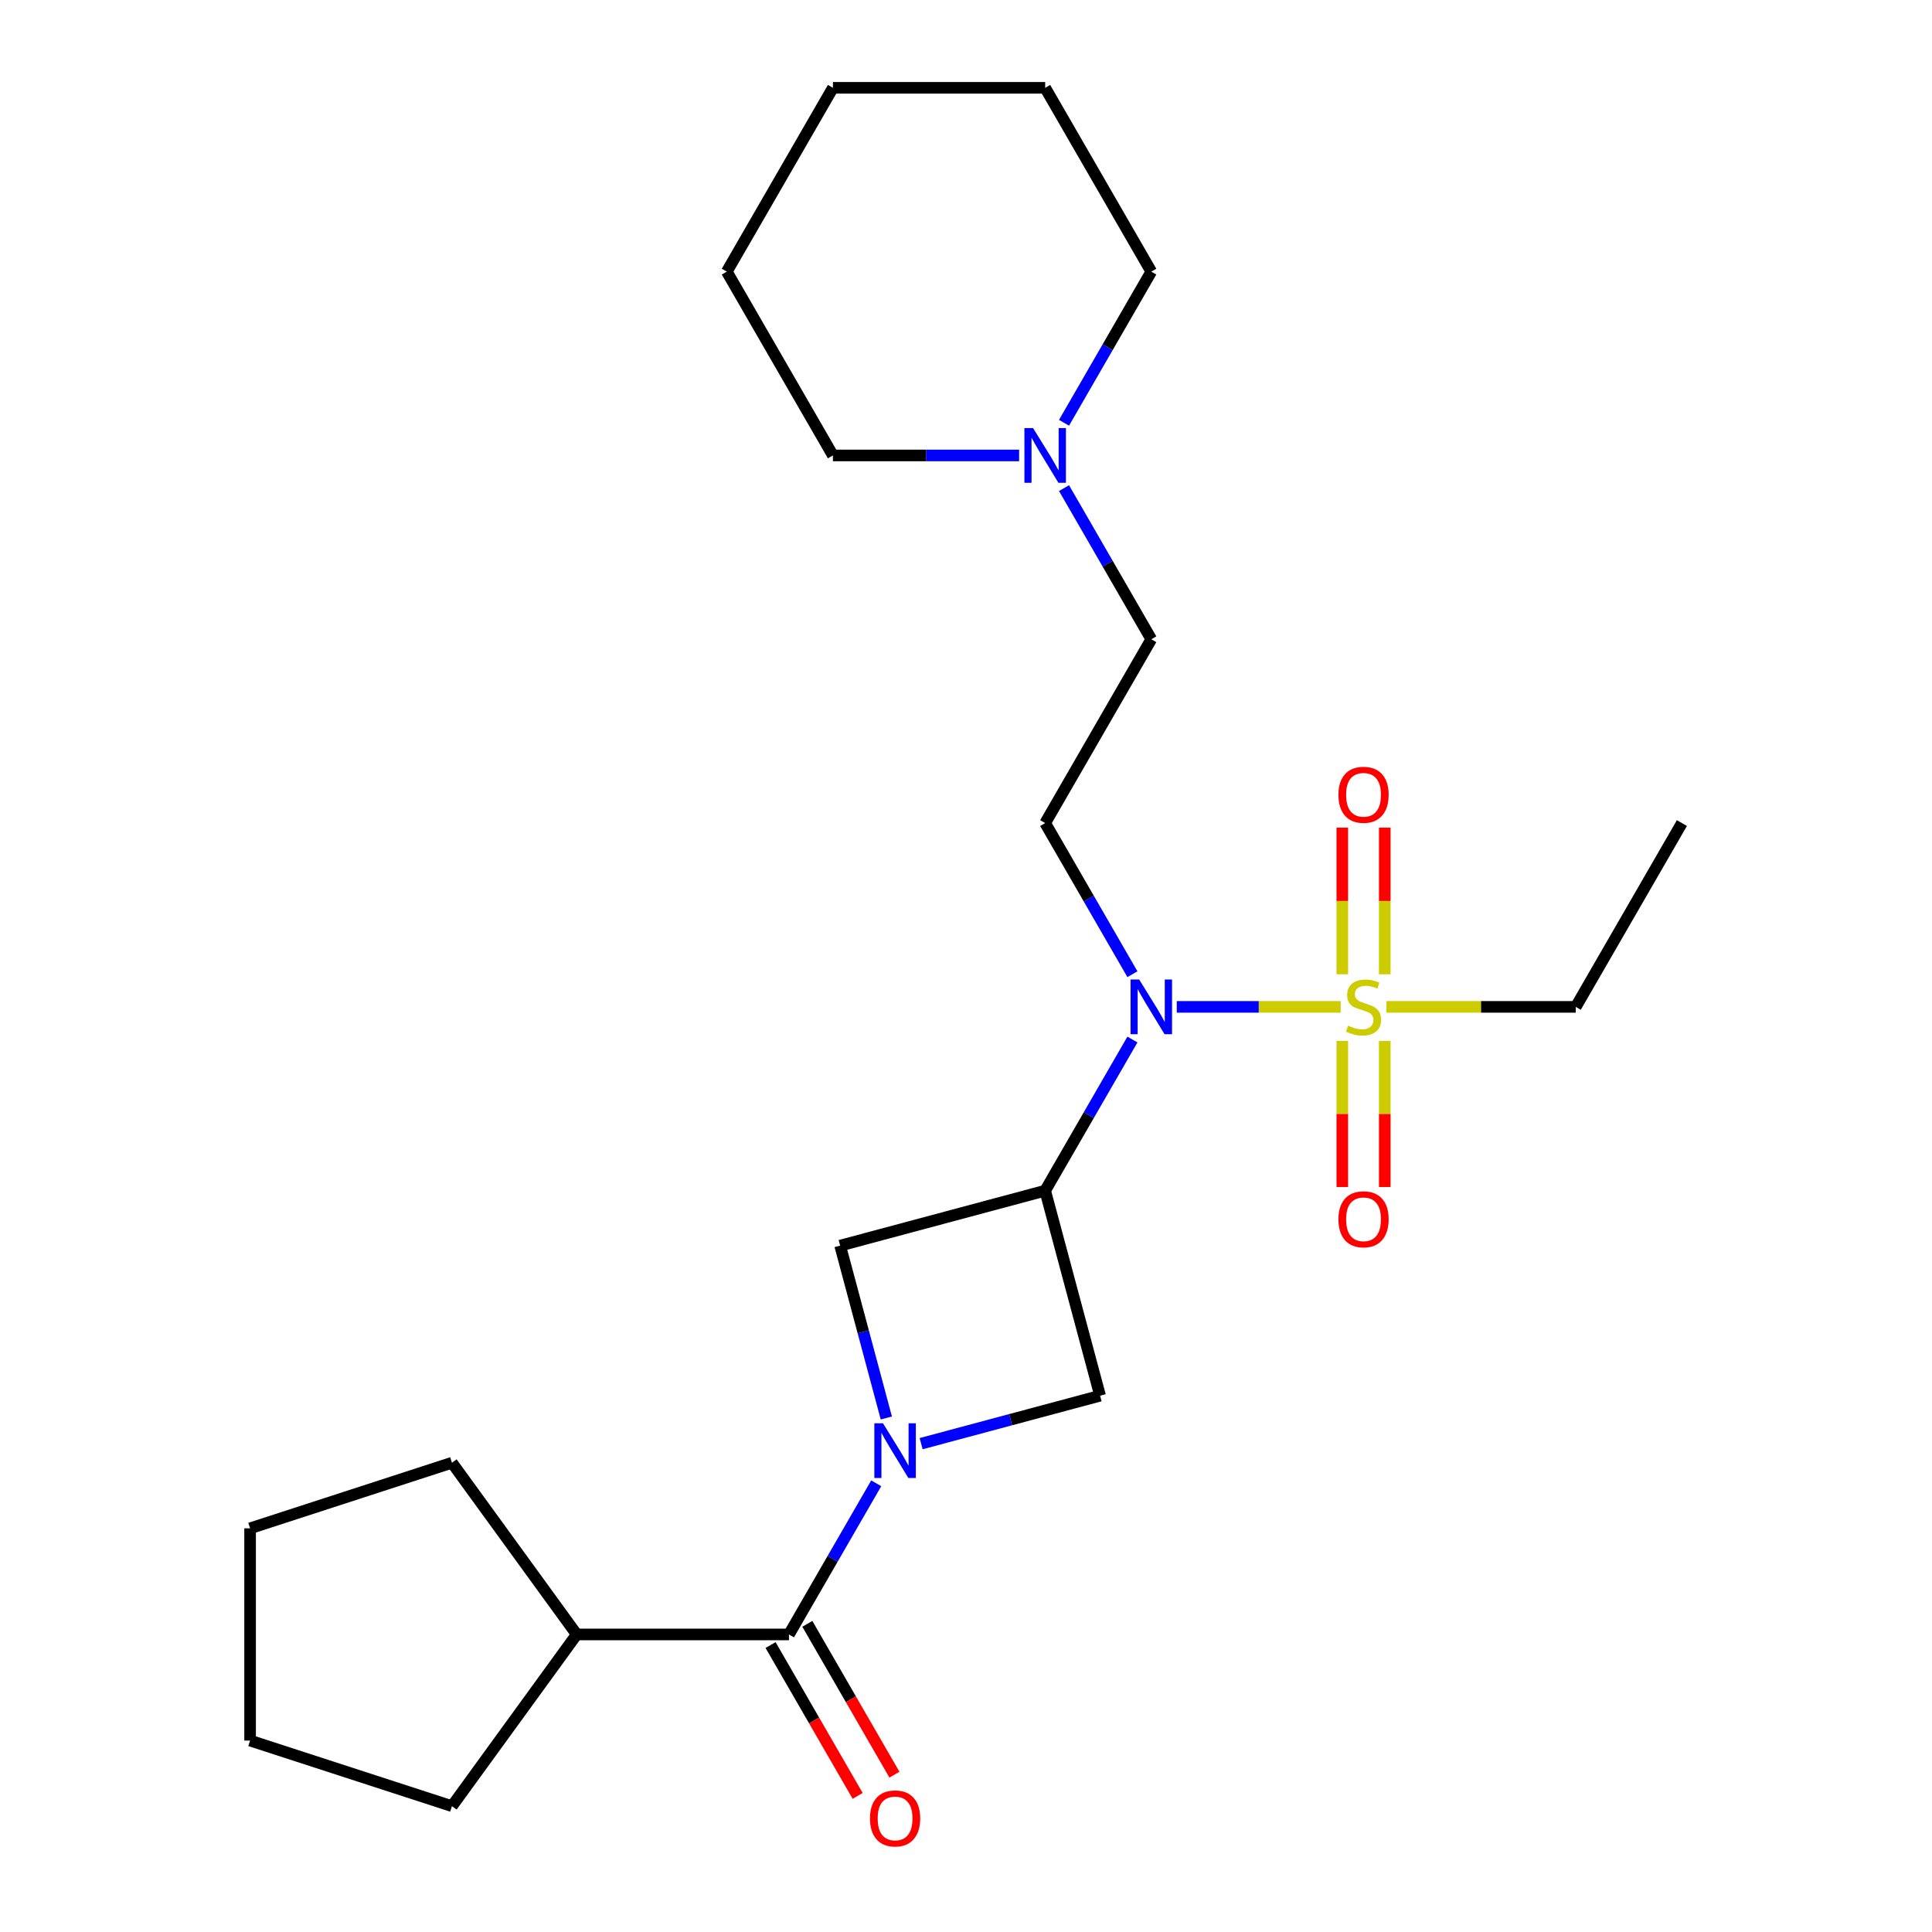 <?xml version='1.0' encoding='iso-8859-1'?>
<svg version='1.1' baseProfile='full'
              xmlns='http://www.w3.org/2000/svg'
                      xmlns:rdkit='http://www.rdkit.org/xml'
                      xmlns:xlink='http://www.w3.org/1999/xlink'
                  xml:space='preserve'
width='1000px' height='1000px' viewBox='0 0 1000 1000'>
<!-- END OF HEADER -->
<rect style='opacity:1.0;fill:#FFFFFF;stroke:none' width='1000' height='1000' x='0' y='0'> </rect>
<path class='bond-2' d='M 693.937,521.158 L 651.516,521.158' style='fill:none;fill-rule:evenodd;stroke:#CCCC00;stroke-width:6px;stroke-linecap:butt;stroke-linejoin:miter;stroke-opacity:1' />
<path class='bond-2' d='M 651.516,521.158 L 609.095,521.158' style='fill:none;fill-rule:evenodd;stroke:#0000FF;stroke-width:6px;stroke-linecap:butt;stroke-linejoin:miter;stroke-opacity:1' />
<path class='bond-7' d='M 716.749,504.292 L 716.749,466.338' style='fill:none;fill-rule:evenodd;stroke:#CCCC00;stroke-width:6px;stroke-linecap:butt;stroke-linejoin:miter;stroke-opacity:1' />
<path class='bond-7' d='M 716.749,466.338 L 716.749,428.384' style='fill:none;fill-rule:evenodd;stroke:#FF0000;stroke-width:6px;stroke-linecap:butt;stroke-linejoin:miter;stroke-opacity:1' />
<path class='bond-7' d='M 694.777,504.292 L 694.777,466.338' style='fill:none;fill-rule:evenodd;stroke:#CCCC00;stroke-width:6px;stroke-linecap:butt;stroke-linejoin:miter;stroke-opacity:1' />
<path class='bond-7' d='M 694.777,466.338 L 694.777,428.384' style='fill:none;fill-rule:evenodd;stroke:#FF0000;stroke-width:6px;stroke-linecap:butt;stroke-linejoin:miter;stroke-opacity:1' />
<path class='bond-8' d='M 694.777,538.785 L 694.777,576.588' style='fill:none;fill-rule:evenodd;stroke:#CCCC00;stroke-width:6px;stroke-linecap:butt;stroke-linejoin:miter;stroke-opacity:1' />
<path class='bond-8' d='M 694.777,576.588 L 694.777,614.392' style='fill:none;fill-rule:evenodd;stroke:#FF0000;stroke-width:6px;stroke-linecap:butt;stroke-linejoin:miter;stroke-opacity:1' />
<path class='bond-8' d='M 716.749,538.785 L 716.749,576.588' style='fill:none;fill-rule:evenodd;stroke:#CCCC00;stroke-width:6px;stroke-linecap:butt;stroke-linejoin:miter;stroke-opacity:1' />
<path class='bond-8' d='M 716.749,576.588 L 716.749,614.392' style='fill:none;fill-rule:evenodd;stroke:#FF0000;stroke-width:6px;stroke-linecap:butt;stroke-linejoin:miter;stroke-opacity:1' />
<path class='bond-13' d='M 717.59,521.158 L 766.606,521.158' style='fill:none;fill-rule:evenodd;stroke:#CCCC00;stroke-width:6px;stroke-linecap:butt;stroke-linejoin:miter;stroke-opacity:1' />
<path class='bond-13' d='M 766.606,521.158 L 815.622,521.158' style='fill:none;fill-rule:evenodd;stroke:#000000;stroke-width:6px;stroke-linecap:butt;stroke-linejoin:miter;stroke-opacity:1' />
<path class='bond-0' d='M 476.779,747.235 L 523.094,734.825' style='fill:none;fill-rule:evenodd;stroke:#0000FF;stroke-width:6px;stroke-linecap:butt;stroke-linejoin:miter;stroke-opacity:1' />
<path class='bond-0' d='M 523.094,734.825 L 569.408,722.415' style='fill:none;fill-rule:evenodd;stroke:#000000;stroke-width:6px;stroke-linecap:butt;stroke-linejoin:miter;stroke-opacity:1' />
<path class='bond-3' d='M 453.532,767.755 L 430.947,806.872' style='fill:none;fill-rule:evenodd;stroke:#0000FF;stroke-width:6px;stroke-linecap:butt;stroke-linejoin:miter;stroke-opacity:1' />
<path class='bond-3' d='M 430.947,806.872 L 408.363,845.989' style='fill:none;fill-rule:evenodd;stroke:#000000;stroke-width:6px;stroke-linecap:butt;stroke-linejoin:miter;stroke-opacity:1' />
<path class='bond-24' d='M 458.762,733.942 L 446.811,689.337' style='fill:none;fill-rule:evenodd;stroke:#0000FF;stroke-width:6px;stroke-linecap:butt;stroke-linejoin:miter;stroke-opacity:1' />
<path class='bond-24' d='M 446.811,689.337 L 434.859,644.733' style='fill:none;fill-rule:evenodd;stroke:#000000;stroke-width:6px;stroke-linecap:butt;stroke-linejoin:miter;stroke-opacity:1' />
<path class='bond-1' d='M 540.975,616.299 L 563.559,577.182' style='fill:none;fill-rule:evenodd;stroke:#000000;stroke-width:6px;stroke-linecap:butt;stroke-linejoin:miter;stroke-opacity:1' />
<path class='bond-1' d='M 563.559,577.182 L 586.143,538.065' style='fill:none;fill-rule:evenodd;stroke:#0000FF;stroke-width:6px;stroke-linecap:butt;stroke-linejoin:miter;stroke-opacity:1' />
<path class='bond-4' d='M 540.975,616.299 L 434.859,644.733' style='fill:none;fill-rule:evenodd;stroke:#000000;stroke-width:6px;stroke-linecap:butt;stroke-linejoin:miter;stroke-opacity:1' />
<path class='bond-5' d='M 540.975,616.299 L 569.408,722.415' style='fill:none;fill-rule:evenodd;stroke:#000000;stroke-width:6px;stroke-linecap:butt;stroke-linejoin:miter;stroke-opacity:1' />
<path class='bond-6' d='M 586.143,504.252 L 563.559,465.135' style='fill:none;fill-rule:evenodd;stroke:#0000FF;stroke-width:6px;stroke-linecap:butt;stroke-linejoin:miter;stroke-opacity:1' />
<path class='bond-6' d='M 563.559,465.135 L 540.975,426.018' style='fill:none;fill-rule:evenodd;stroke:#000000;stroke-width:6px;stroke-linecap:butt;stroke-linejoin:miter;stroke-opacity:1' />
<path class='bond-10' d='M 398.849,851.482 L 421.387,890.519' style='fill:none;fill-rule:evenodd;stroke:#000000;stroke-width:6px;stroke-linecap:butt;stroke-linejoin:miter;stroke-opacity:1' />
<path class='bond-10' d='M 421.387,890.519 L 443.925,929.557' style='fill:none;fill-rule:evenodd;stroke:#FF0000;stroke-width:6px;stroke-linecap:butt;stroke-linejoin:miter;stroke-opacity:1' />
<path class='bond-10' d='M 417.877,840.496 L 440.415,879.534' style='fill:none;fill-rule:evenodd;stroke:#000000;stroke-width:6px;stroke-linecap:butt;stroke-linejoin:miter;stroke-opacity:1' />
<path class='bond-10' d='M 440.415,879.534 L 462.953,918.571' style='fill:none;fill-rule:evenodd;stroke:#FF0000;stroke-width:6px;stroke-linecap:butt;stroke-linejoin:miter;stroke-opacity:1' />
<path class='bond-12' d='M 408.363,845.989 L 298.504,845.989' style='fill:none;fill-rule:evenodd;stroke:#000000;stroke-width:6px;stroke-linecap:butt;stroke-linejoin:miter;stroke-opacity:1' />
<path class='bond-11' d='M 540.975,426.018 L 595.904,330.877' style='fill:none;fill-rule:evenodd;stroke:#000000;stroke-width:6px;stroke-linecap:butt;stroke-linejoin:miter;stroke-opacity:1' />
<path class='bond-9' d='M 550.736,252.643 L 573.32,291.76' style='fill:none;fill-rule:evenodd;stroke:#0000FF;stroke-width:6px;stroke-linecap:butt;stroke-linejoin:miter;stroke-opacity:1' />
<path class='bond-9' d='M 573.32,291.76 L 595.904,330.877' style='fill:none;fill-rule:evenodd;stroke:#000000;stroke-width:6px;stroke-linecap:butt;stroke-linejoin:miter;stroke-opacity:1' />
<path class='bond-14' d='M 550.736,218.83 L 573.32,179.712' style='fill:none;fill-rule:evenodd;stroke:#0000FF;stroke-width:6px;stroke-linecap:butt;stroke-linejoin:miter;stroke-opacity:1' />
<path class='bond-14' d='M 573.32,179.712 L 595.904,140.595' style='fill:none;fill-rule:evenodd;stroke:#000000;stroke-width:6px;stroke-linecap:butt;stroke-linejoin:miter;stroke-opacity:1' />
<path class='bond-15' d='M 527.488,235.736 L 479.302,235.736' style='fill:none;fill-rule:evenodd;stroke:#0000FF;stroke-width:6px;stroke-linecap:butt;stroke-linejoin:miter;stroke-opacity:1' />
<path class='bond-15' d='M 479.302,235.736 L 431.116,235.736' style='fill:none;fill-rule:evenodd;stroke:#000000;stroke-width:6px;stroke-linecap:butt;stroke-linejoin:miter;stroke-opacity:1' />
<path class='bond-16' d='M 298.504,845.989 L 233.93,934.867' style='fill:none;fill-rule:evenodd;stroke:#000000;stroke-width:6px;stroke-linecap:butt;stroke-linejoin:miter;stroke-opacity:1' />
<path class='bond-17' d='M 298.504,845.989 L 233.93,757.111' style='fill:none;fill-rule:evenodd;stroke:#000000;stroke-width:6px;stroke-linecap:butt;stroke-linejoin:miter;stroke-opacity:1' />
<path class='bond-18' d='M 815.622,521.158 L 870.552,426.018' style='fill:none;fill-rule:evenodd;stroke:#000000;stroke-width:6px;stroke-linecap:butt;stroke-linejoin:miter;stroke-opacity:1' />
<path class='bond-19' d='M 595.904,140.595 L 540.975,45.455' style='fill:none;fill-rule:evenodd;stroke:#000000;stroke-width:6px;stroke-linecap:butt;stroke-linejoin:miter;stroke-opacity:1' />
<path class='bond-20' d='M 431.116,235.736 L 376.186,140.595' style='fill:none;fill-rule:evenodd;stroke:#000000;stroke-width:6px;stroke-linecap:butt;stroke-linejoin:miter;stroke-opacity:1' />
<path class='bond-21' d='M 233.93,934.867 L 129.448,900.919' style='fill:none;fill-rule:evenodd;stroke:#000000;stroke-width:6px;stroke-linecap:butt;stroke-linejoin:miter;stroke-opacity:1' />
<path class='bond-22' d='M 233.93,757.111 L 129.448,791.06' style='fill:none;fill-rule:evenodd;stroke:#000000;stroke-width:6px;stroke-linecap:butt;stroke-linejoin:miter;stroke-opacity:1' />
<path class='bond-25' d='M 540.975,45.455 L 431.116,45.455' style='fill:none;fill-rule:evenodd;stroke:#000000;stroke-width:6px;stroke-linecap:butt;stroke-linejoin:miter;stroke-opacity:1' />
<path class='bond-23' d='M 376.186,140.595 L 431.116,45.455' style='fill:none;fill-rule:evenodd;stroke:#000000;stroke-width:6px;stroke-linecap:butt;stroke-linejoin:miter;stroke-opacity:1' />
<path class='bond-26' d='M 129.448,900.919 L 129.448,791.06' style='fill:none;fill-rule:evenodd;stroke:#000000;stroke-width:6px;stroke-linecap:butt;stroke-linejoin:miter;stroke-opacity:1' />
<path  class='atom-0' d='M 697.763 530.878
Q 698.083 530.998, 699.403 531.558
Q 700.723 532.118, 702.163 532.478
Q 703.643 532.798, 705.083 532.798
Q 707.763 532.798, 709.323 531.518
Q 710.883 530.198, 710.883 527.918
Q 710.883 526.358, 710.083 525.398
Q 709.323 524.438, 708.123 523.918
Q 706.923 523.398, 704.923 522.798
Q 702.403 522.038, 700.883 521.318
Q 699.403 520.598, 698.323 519.078
Q 697.283 517.558, 697.283 514.998
Q 697.283 511.438, 699.683 509.238
Q 702.123 507.038, 706.923 507.038
Q 710.203 507.038, 713.923 508.598
L 713.003 511.678
Q 709.603 510.278, 707.043 510.278
Q 704.283 510.278, 702.763 511.438
Q 701.243 512.558, 701.283 514.518
Q 701.283 516.038, 702.043 516.958
Q 702.843 517.878, 703.963 518.398
Q 705.123 518.918, 707.043 519.518
Q 709.603 520.318, 711.123 521.118
Q 712.643 521.918, 713.723 523.558
Q 714.843 525.158, 714.843 527.918
Q 714.843 531.838, 712.203 533.958
Q 709.603 536.038, 705.243 536.038
Q 702.723 536.038, 700.803 535.478
Q 698.923 534.958, 696.683 534.038
L 697.763 530.878
' fill='#CCCC00'/>
<path  class='atom-1' d='M 457.033 736.689
L 466.313 751.689
Q 467.233 753.169, 468.713 755.849
Q 470.193 758.529, 470.273 758.689
L 470.273 736.689
L 474.033 736.689
L 474.033 765.009
L 470.153 765.009
L 460.193 748.609
Q 459.033 746.689, 457.793 744.489
Q 456.593 742.289, 456.233 741.609
L 456.233 765.009
L 452.553 765.009
L 452.553 736.689
L 457.033 736.689
' fill='#0000FF'/>
<path  class='atom-3' d='M 589.644 506.998
L 598.924 521.998
Q 599.844 523.478, 601.324 526.158
Q 602.804 528.838, 602.884 528.998
L 602.884 506.998
L 606.644 506.998
L 606.644 535.318
L 602.764 535.318
L 592.804 518.918
Q 591.644 516.998, 590.404 514.798
Q 589.204 512.598, 588.844 511.918
L 588.844 535.318
L 585.164 535.318
L 585.164 506.998
L 589.644 506.998
' fill='#0000FF'/>
<path  class='atom-8' d='M 692.763 411.379
Q 692.763 404.579, 696.123 400.779
Q 699.483 396.979, 705.763 396.979
Q 712.043 396.979, 715.403 400.779
Q 718.763 404.579, 718.763 411.379
Q 718.763 418.259, 715.363 422.179
Q 711.963 426.059, 705.763 426.059
Q 699.523 426.059, 696.123 422.179
Q 692.763 418.299, 692.763 411.379
M 705.763 422.859
Q 710.083 422.859, 712.403 419.979
Q 714.763 417.059, 714.763 411.379
Q 714.763 405.819, 712.403 403.019
Q 710.083 400.179, 705.763 400.179
Q 701.443 400.179, 699.083 402.979
Q 696.763 405.779, 696.763 411.379
Q 696.763 417.099, 699.083 419.979
Q 701.443 422.859, 705.763 422.859
' fill='#FF0000'/>
<path  class='atom-9' d='M 692.763 631.098
Q 692.763 624.298, 696.123 620.498
Q 699.483 616.698, 705.763 616.698
Q 712.043 616.698, 715.403 620.498
Q 718.763 624.298, 718.763 631.098
Q 718.763 637.978, 715.363 641.898
Q 711.963 645.778, 705.763 645.778
Q 699.523 645.778, 696.123 641.898
Q 692.763 638.018, 692.763 631.098
M 705.763 642.578
Q 710.083 642.578, 712.403 639.698
Q 714.763 636.778, 714.763 631.098
Q 714.763 625.538, 712.403 622.738
Q 710.083 619.898, 705.763 619.898
Q 701.443 619.898, 699.083 622.698
Q 696.763 625.498, 696.763 631.098
Q 696.763 636.818, 699.083 639.698
Q 701.443 642.578, 705.763 642.578
' fill='#FF0000'/>
<path  class='atom-10' d='M 534.715 221.576
L 543.995 236.576
Q 544.915 238.056, 546.395 240.736
Q 547.875 243.416, 547.955 243.576
L 547.955 221.576
L 551.715 221.576
L 551.715 249.896
L 547.835 249.896
L 537.875 233.496
Q 536.715 231.576, 535.475 229.376
Q 534.275 227.176, 533.915 226.496
L 533.915 249.896
L 530.235 249.896
L 530.235 221.576
L 534.715 221.576
' fill='#0000FF'/>
<path  class='atom-11' d='M 450.293 941.21
Q 450.293 934.41, 453.653 930.61
Q 457.013 926.81, 463.293 926.81
Q 469.573 926.81, 472.933 930.61
Q 476.293 934.41, 476.293 941.21
Q 476.293 948.09, 472.893 952.01
Q 469.493 955.89, 463.293 955.89
Q 457.053 955.89, 453.653 952.01
Q 450.293 948.13, 450.293 941.21
M 463.293 952.69
Q 467.613 952.69, 469.933 949.81
Q 472.293 946.89, 472.293 941.21
Q 472.293 935.65, 469.933 932.85
Q 467.613 930.01, 463.293 930.01
Q 458.973 930.01, 456.613 932.81
Q 454.293 935.61, 454.293 941.21
Q 454.293 946.93, 456.613 949.81
Q 458.973 952.69, 463.293 952.69
' fill='#FF0000'/>
</svg>
